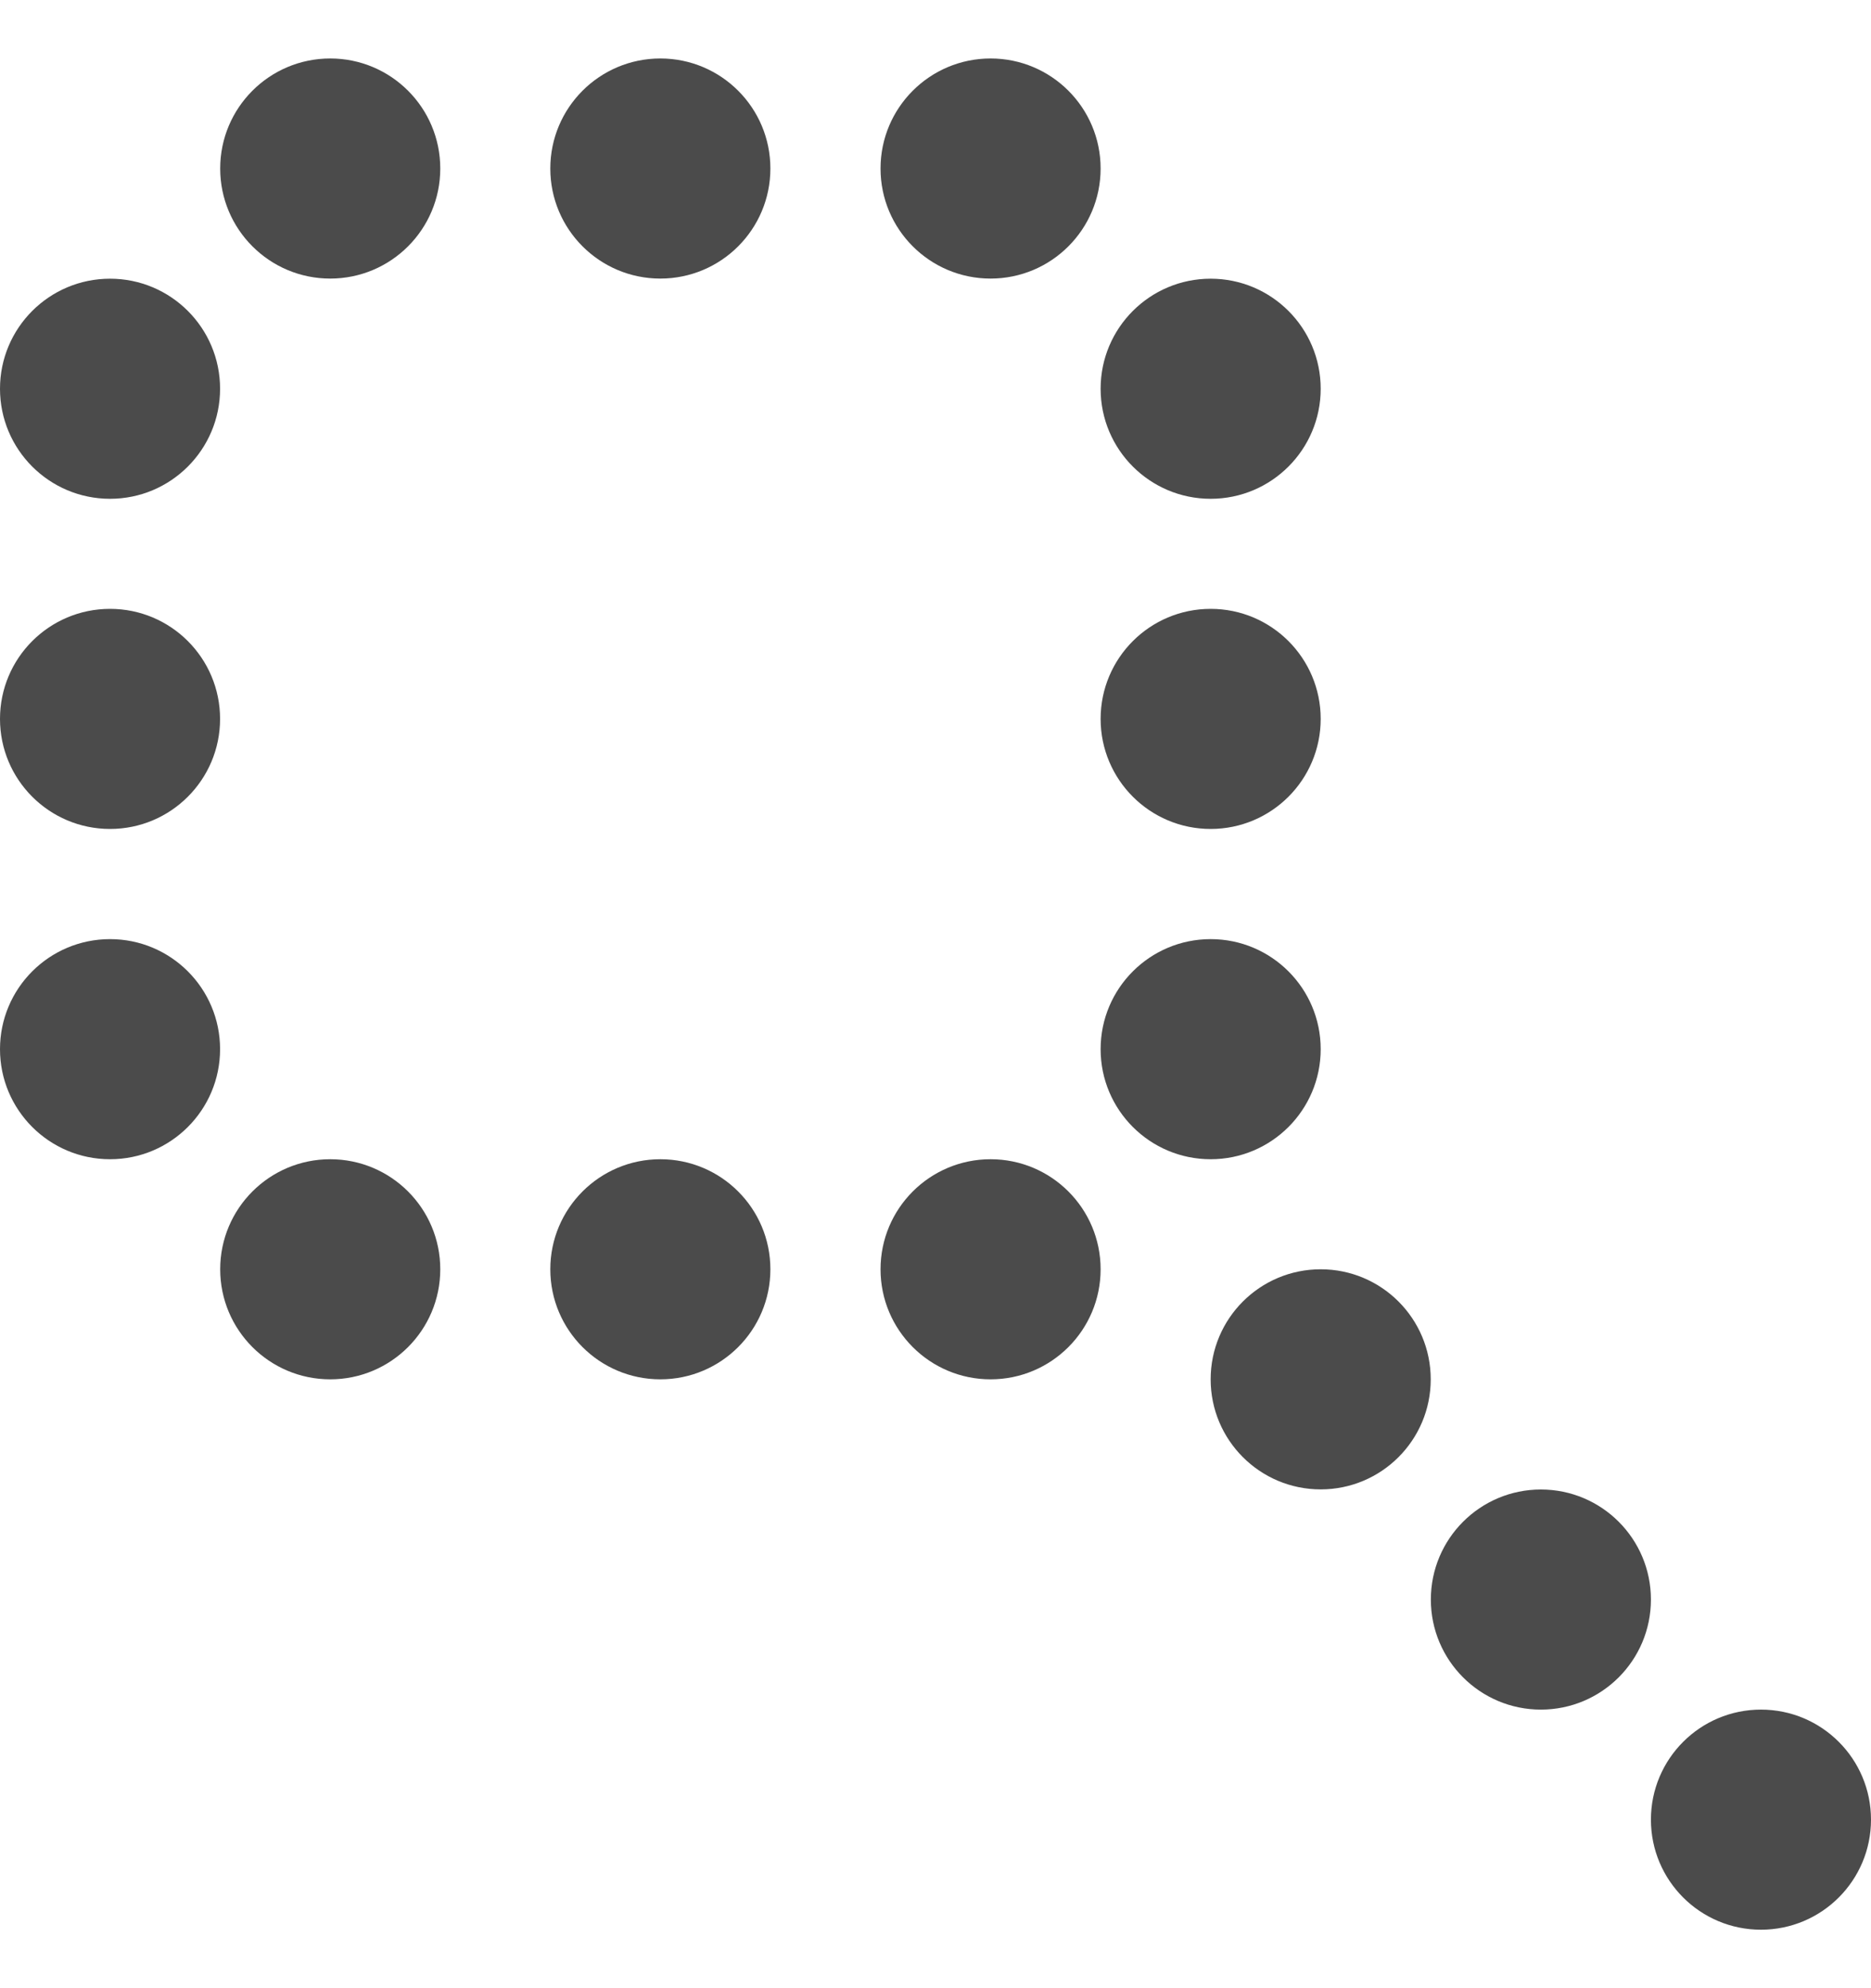 <svg width="16" height="17" viewBox="0 0 16 17" fill="none" xmlns="http://www.w3.org/2000/svg">
<circle cx="0.941" cy="3.324" r="0.941" fill="#4B4B4B"/>
<circle cx="0.941" cy="6.147" r="0.941" fill="#4B4B4B"/>
<circle cx="2.824" cy="1.441" r="0.941" fill="#4B4B4B"/>
<circle cx="5.647" cy="1.441" r="0.941" fill="#4B4B4B"/>
<circle cx="8.471" cy="1.441" r="0.941" fill="#4B4B4B"/>
<circle cx="10.353" cy="3.324" r="0.941" fill="#4B4B4B"/>
<circle cx="10.353" cy="6.147" r="0.941" fill="#4B4B4B"/>
<circle cx="10.353" cy="8.971" r="0.941" fill="#4B4B4B"/>
<circle cx="0.941" cy="8.971" r="0.941" fill="#4B4B4B"/>
<circle cx="2.824" cy="10.853" r="0.941" fill="#4B4B4B"/>
<circle cx="5.647" cy="10.853" r="0.941" fill="#4B4B4B"/>
<circle cx="8.471" cy="10.853" r="0.941" fill="#4B4B4B"/>
<circle cx="11.294" cy="11.794" r="0.941" fill="#4B4B4B"/>
<circle cx="13.177" cy="13.677" r="0.941" fill="#4B4B4B"/>
<circle cx="15.059" cy="15.559" r="0.941" fill="#4B4B4B"/>
</svg>
